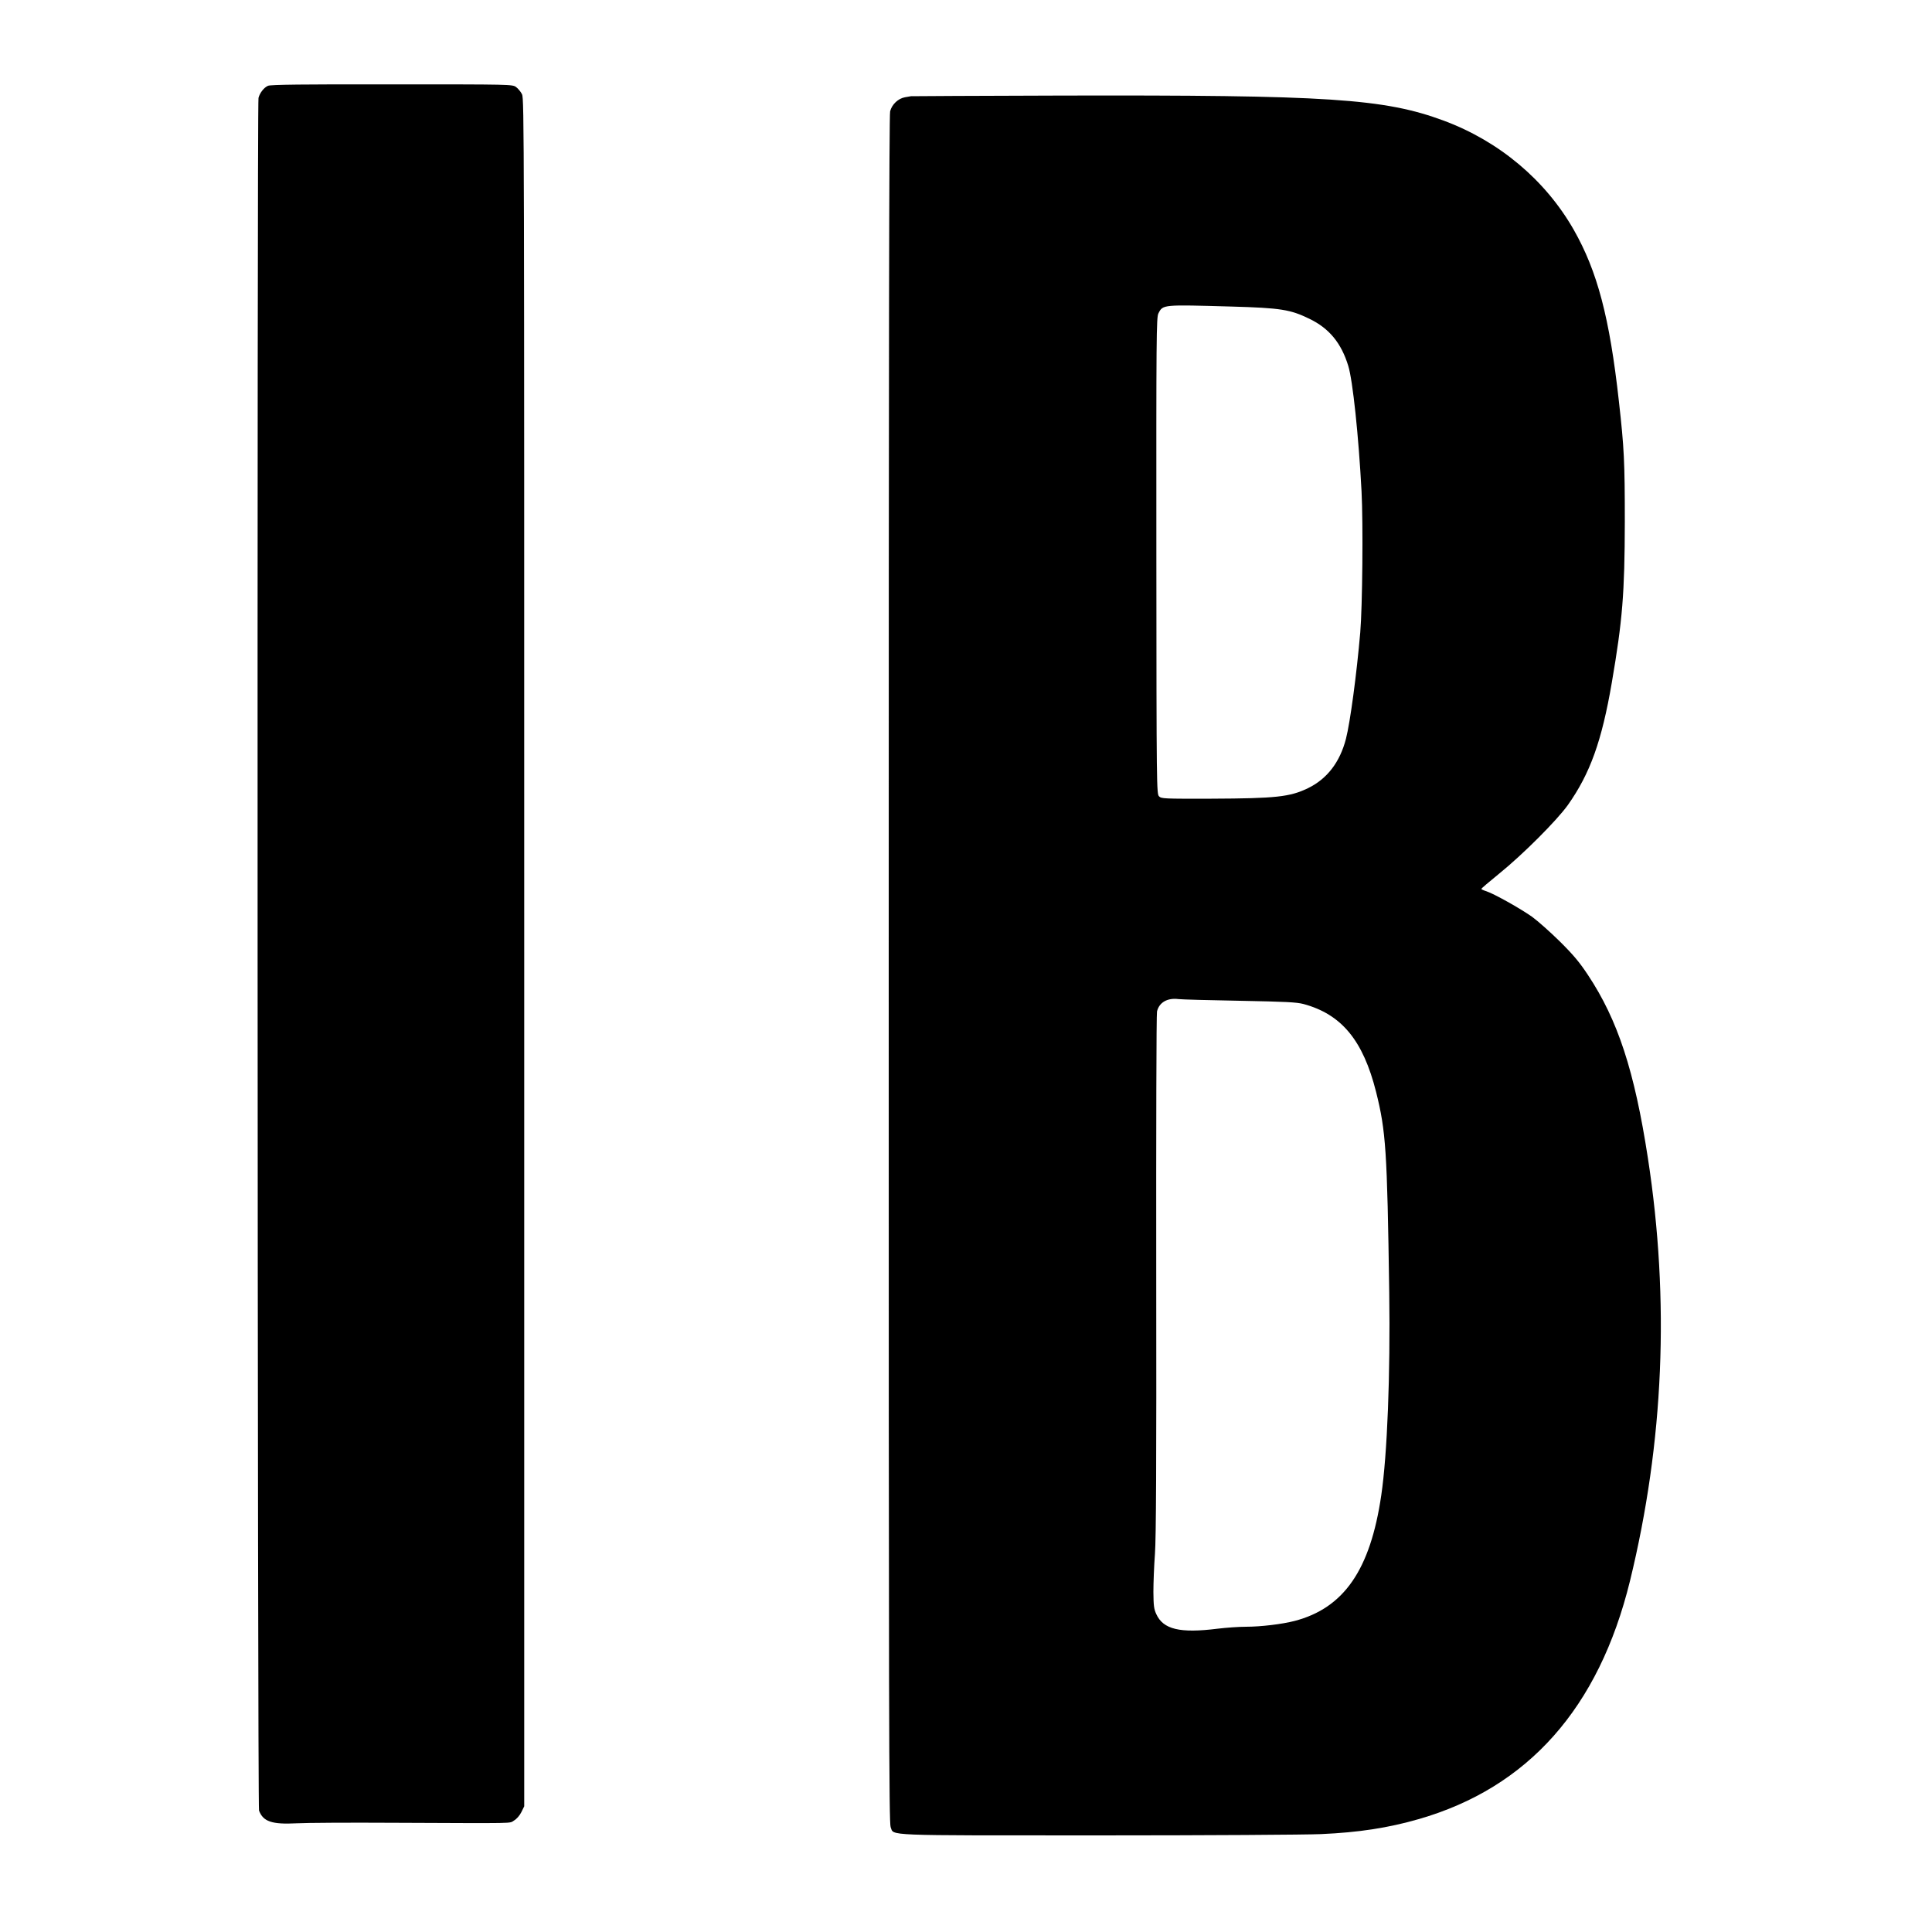 <?xml version="1.0" standalone="no"?>
<!DOCTYPE svg PUBLIC "-//W3C//DTD SVG 20010904//EN"
 "http://www.w3.org/TR/2001/REC-SVG-20010904/DTD/svg10.dtd">
<svg version="1.0" xmlns="http://www.w3.org/2000/svg"
 width="1500pt" height="1500pt" viewBox="0 0 1500 1500"
 preserveAspectRatio="xMidYMid meet">
<g transform="translate(0,1500) scale(0.1,-0.1)"
fill="#000000" stroke="none">
<path d="M2081 14334 c-31 -13 -64 -55 -74 -94 -12 -46 -8 -13266 4 -13297 32
-86 100 -109 293 -99 72 4 408 6 746 4 991 -4 900 -6 940 17 21 12 44 38 58
66 l22 45 0 6628 c0 6327 0 6630 -17 6664 -10 20 -31 45 -46 56 -28 21 -35 21
-963 21 -695 1 -942 -2 -963 -11z"/>
<path d="M7073 14253 c-5 -1 -25 -4 -46 -8 -53 -9 -102 -55 -116 -109 -8 -33
-11 -1816 -11 -6666 0 -5790 2 -6625 15 -6656 28 -68 -80 -64 1612 -64 840 0
1618 5 1728 10 295 13 521 48 758 116 851 244 1400 863 1642 1849 263 1077
310 2176 139 3285 -104 675 -233 1070 -465 1420 -65 98 -111 154 -218 260 -75
74 -172 160 -216 192 -92 65 -294 178 -354 198 -23 7 -41 16 -40 19 0 3 62 56
136 116 186 150 451 416 536 535 173 245 263 496 341 950 83 484 100 693 101
1250 0 463 -5 571 -46 935 -72 649 -167 1009 -351 1332 -220 385 -578 686
-1008 846 -464 172 -895 200 -2982 195 -632 -2 -1151 -4 -1155 -5z m2487
-1633 c385 -11 458 -23 606 -95 154 -74 248 -189 302 -366 35 -114 80 -540
103 -974 13 -247 7 -895 -10 -1095 -28 -325 -78 -697 -111 -826 -47 -182 -147
-312 -296 -384 -139 -67 -247 -79 -748 -81 -370 -1 -389 0 -407 18 -19 19 -20
62 -21 1869 -1 1711 0 1851 16 1881 35 69 31 68 566 53z m65 -5390 c361 -7
440 -11 495 -25 296 -80 463 -282 564 -683 76 -305 86 -449 102 -1557 9 -636
-15 -1258 -62 -1575 -85 -579 -290 -875 -673 -975 -96 -25 -263 -45 -376 -45
-55 0 -154 -7 -220 -15 -294 -37 -424 -6 -478 114 -18 39 -21 66 -22 171 0 69
5 202 12 295 9 126 12 689 10 2175 -1 1103 1 2020 6 2037 17 71 81 107 167 96
25 -3 239 -9 475 -13z"/>
</g>
</svg>
